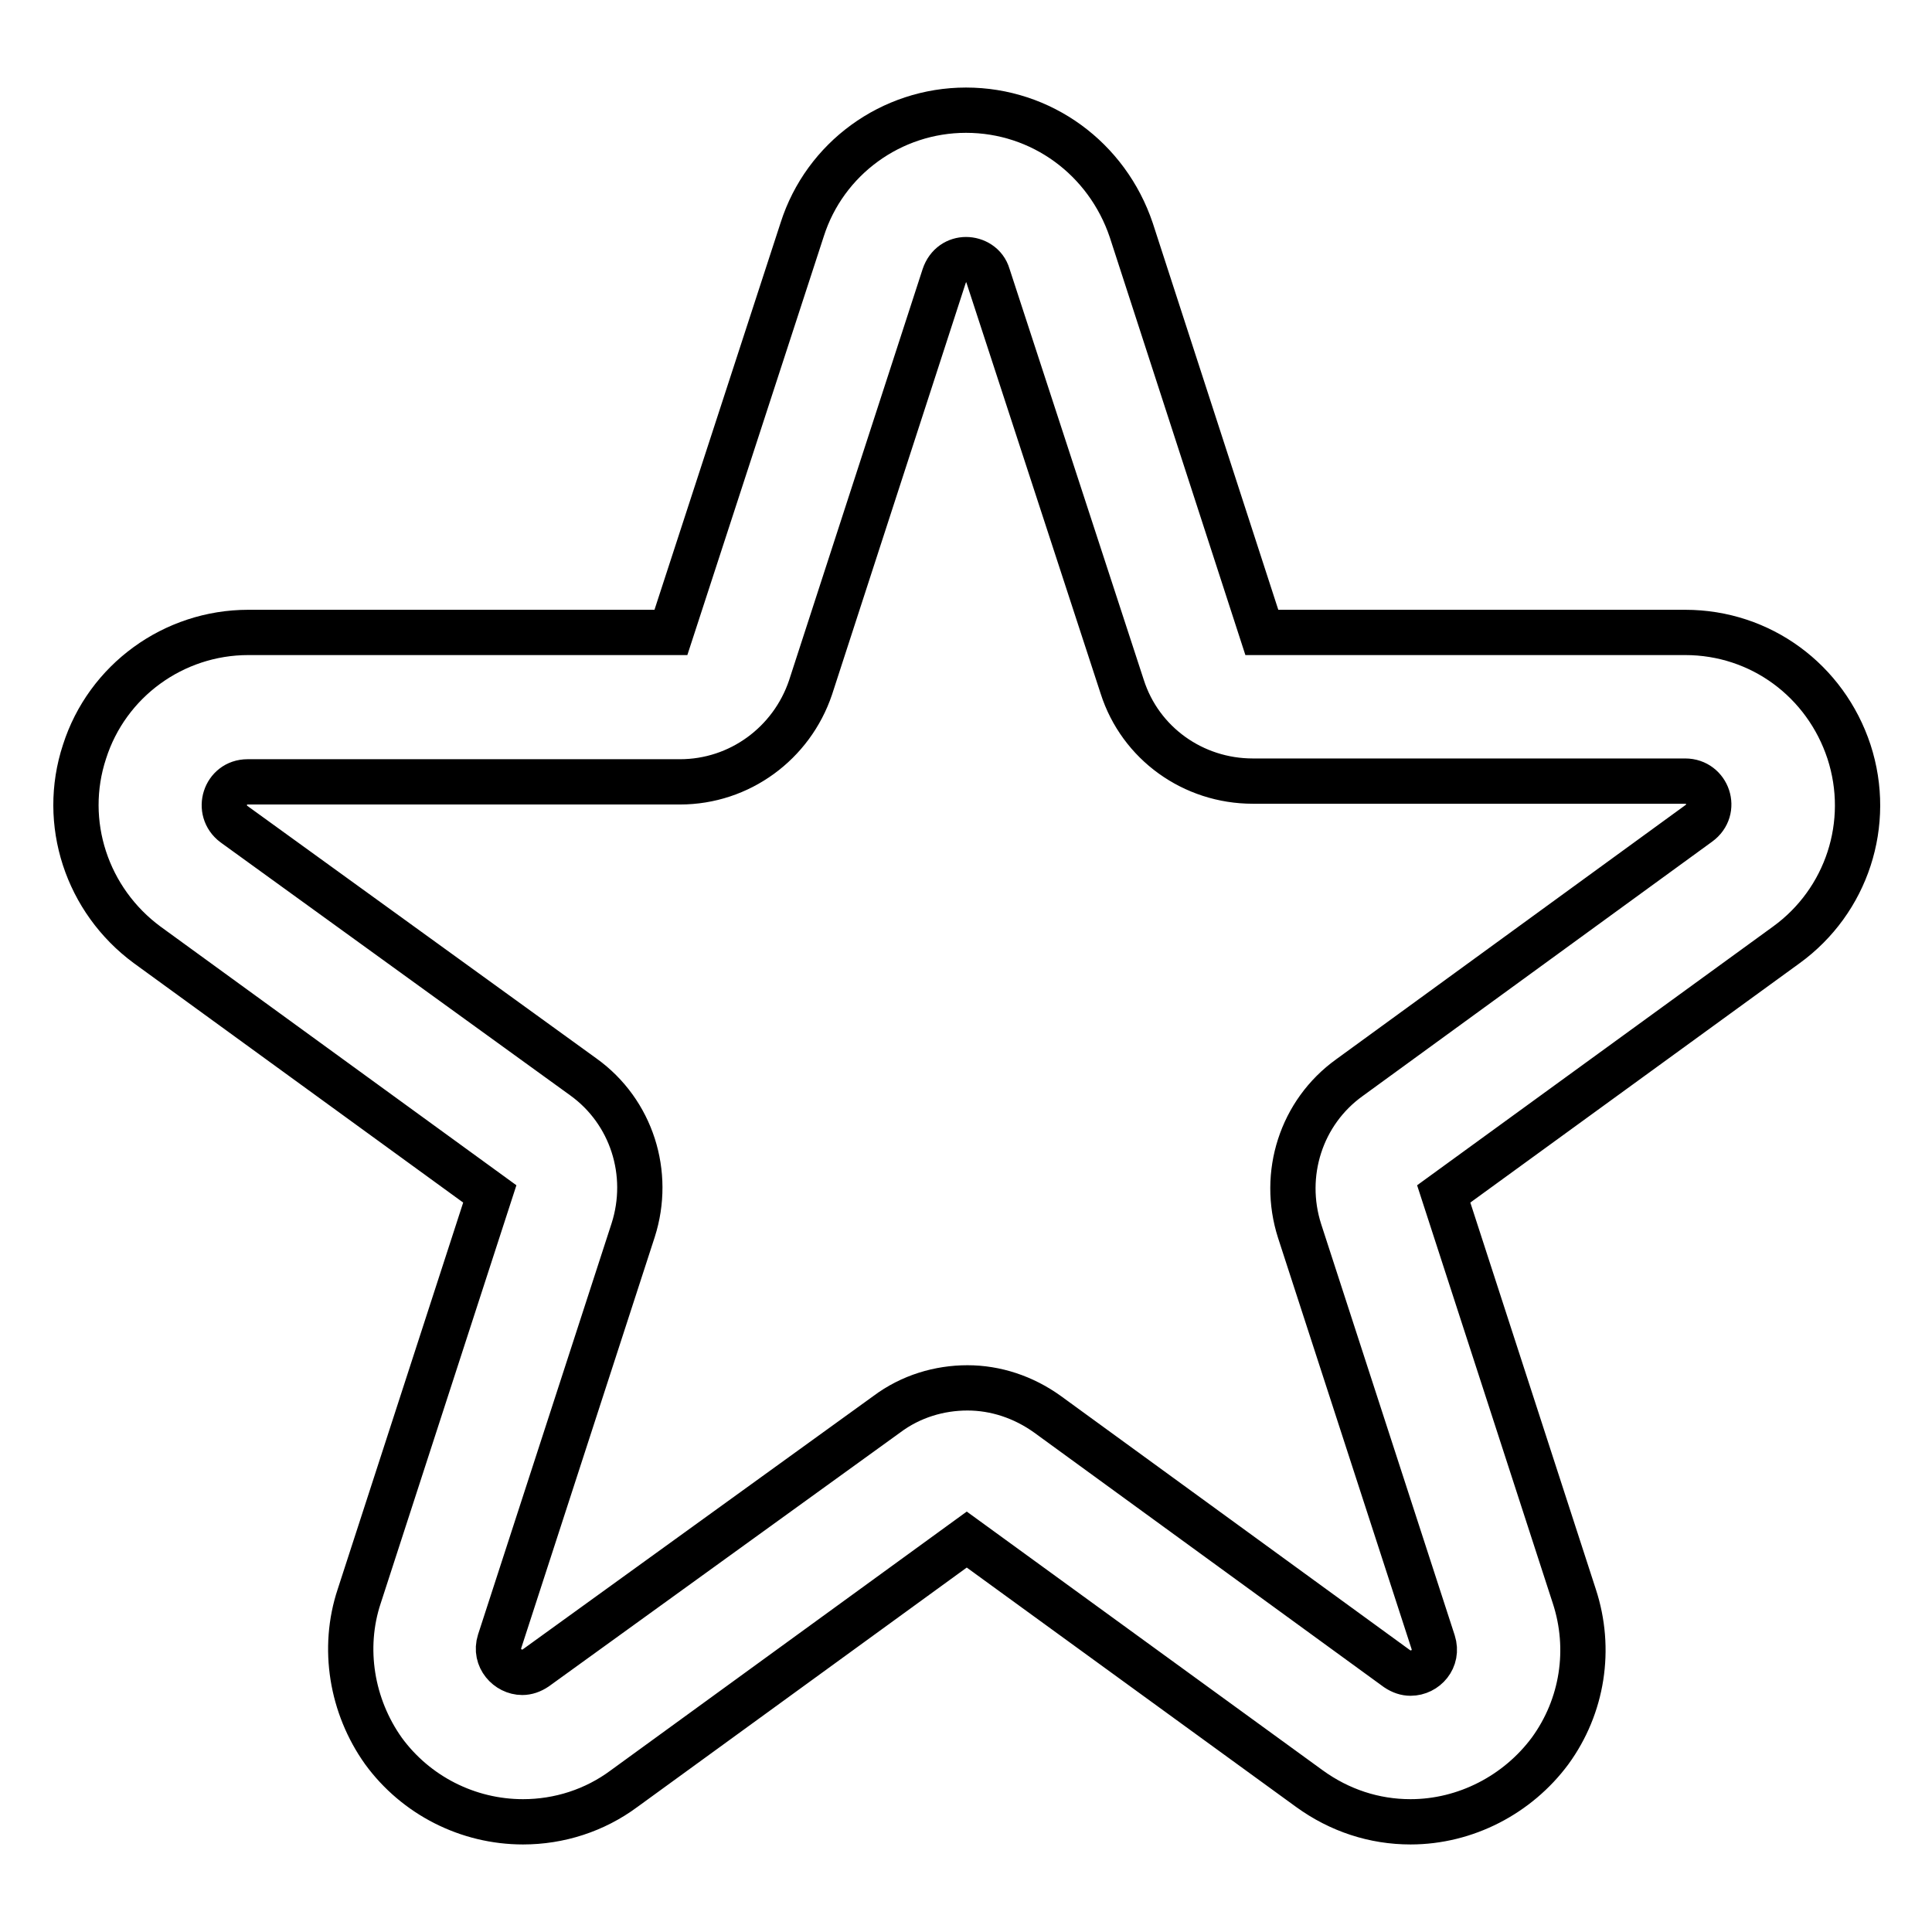 <?xml version="1.0" encoding="utf-8"?>
<!-- Svg Vector Icons : http://www.onlinewebfonts.com/icon -->
<!DOCTYPE svg PUBLIC "-//W3C//DTD SVG 1.1//EN" "http://www.w3.org/Graphics/SVG/1.1/DTD/svg11.dtd">
<svg version="1.1" xmlns="http://www.w3.org/2000/svg" xmlns:xlink="http://www.w3.org/1999/xlink" x="0px" y="0px" viewBox="0 0 256 256" enable-background="new 0 0 256 256" xml:space="preserve">
<g> <path stroke-width="6" fill-opacity="0" stroke="#000000"  d="M128,34.4c1.2,0,2.5,0.7,2.9,2.1L148.7,91c2.4,7.5,9.4,12.5,17.3,12.5h57.3c3,0,4.3,3.8,1.8,5.6l-46.3,33.7 c-6.4,4.6-9,12.8-6.6,20.3l17.7,54.5c0.7,2.2-1,4.1-3,4.1c-0.6,0-1.2-0.2-1.8-0.6l-46.3-33.7c-3.2-2.3-6.9-3.5-10.6-3.5 c-3.7,0-7.5,1.1-10.7,3.5L71,221c-0.6,0.4-1.2,0.6-1.8,0.6c-1.9,0-3.7-1.9-3-4.1l17.7-54.5c2.4-7.5-0.2-15.7-6.6-20.3L31,109.2 c-2.4-1.8-1.2-5.6,1.8-5.6h57.3c7.9,0,14.8-5.1,17.3-12.5l17.7-54.5C125.6,35.1,126.8,34.4,128,34.4 M128,14.6 c-9.9,0-18.7,6.4-21.7,15.8L88.9,83.8H32.9c-9.9,0-18.7,6.4-21.7,15.8c-3.1,9.4,0.3,19.7,8.3,25.6l45.4,33l-17.3,53.3 c-2.3,6.9-1,14.6,3.2,20.5c4.3,5.9,11.2,9.4,18.5,9.4c4.8,0,9.5-1.5,13.4-4.4l45.4-33l45.4,33c4,2.9,8.6,4.4,13.4,4.4 c7.3,0,14.2-3.6,18.5-9.4c4.3-5.9,5.5-13.5,3.2-20.5l-17.3-53.3l45.4-33c8-5.8,11.4-16.1,8.3-25.6c-3.1-9.4-11.7-15.8-21.7-15.8 h-56.1l-17.3-53.3C146.7,21,138,14.6,128,14.6z"/></g>
</svg>